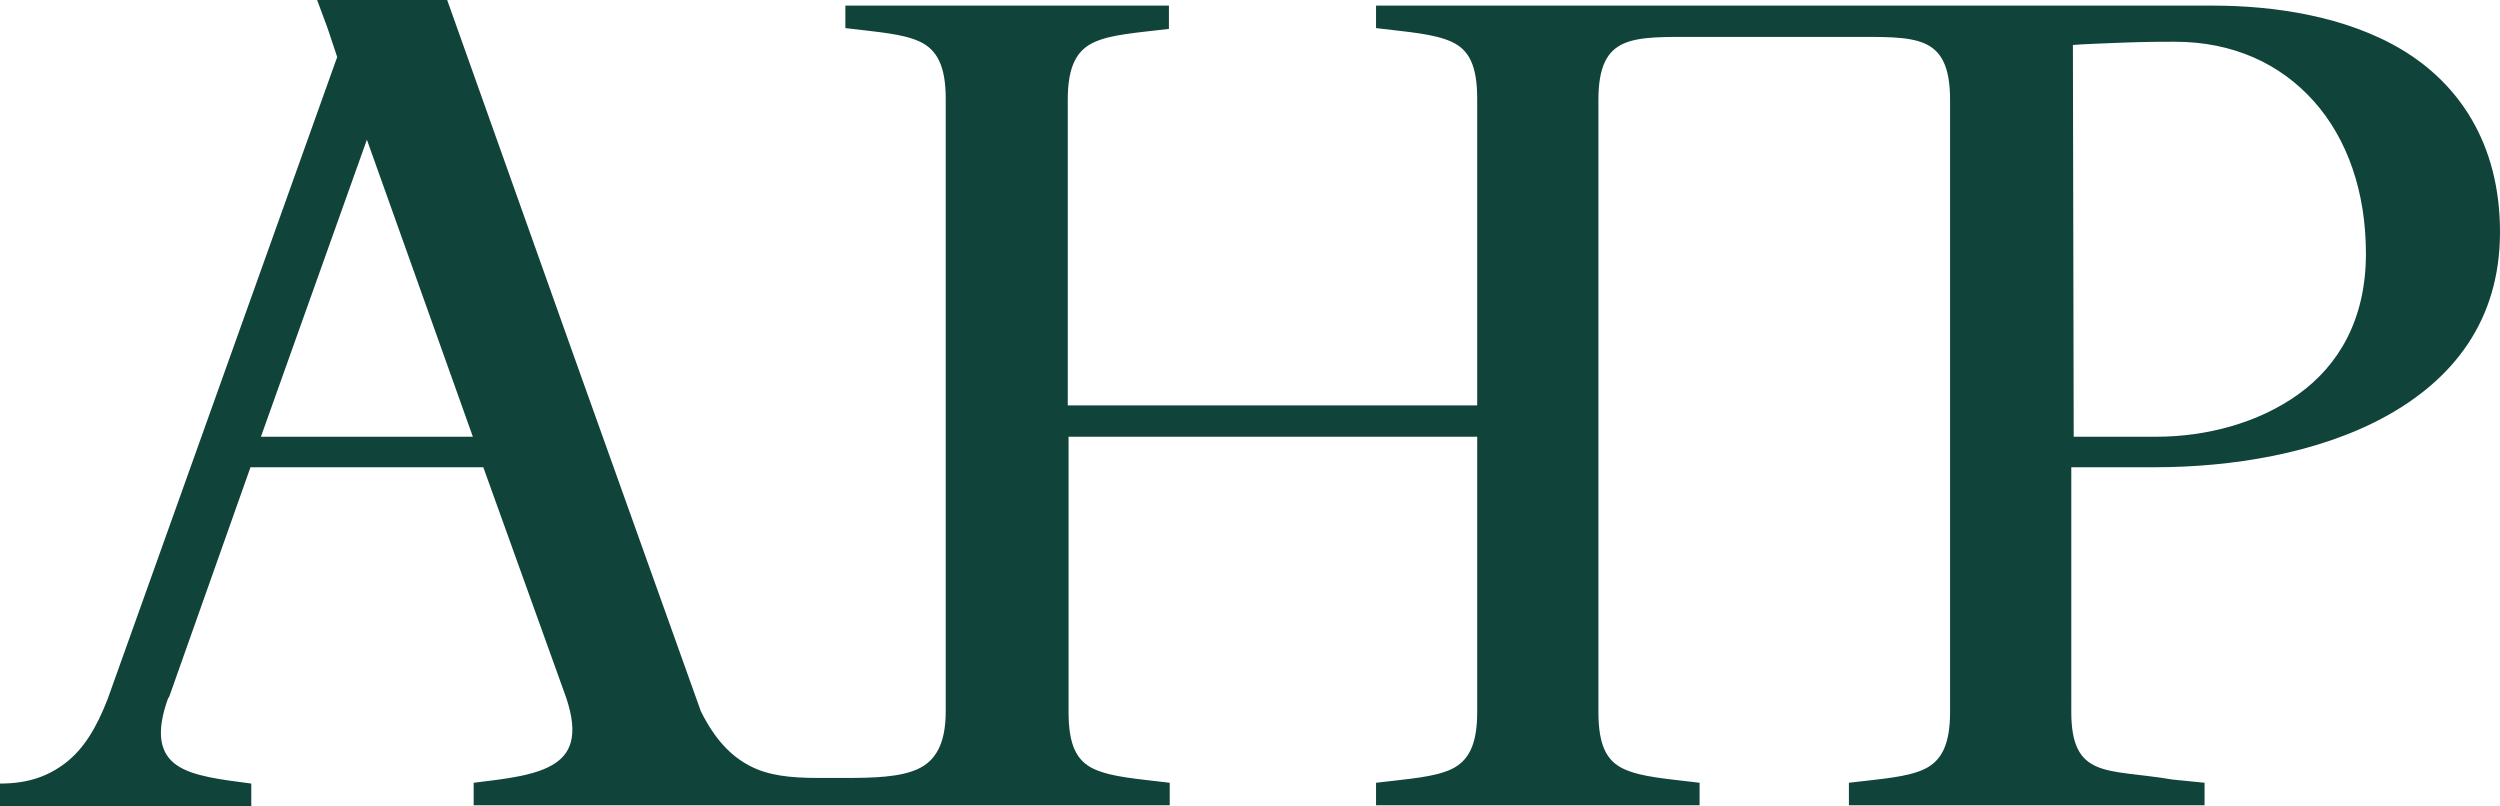 <?xml version="1.0" encoding="utf-8"?>
<!-- Generator: Adobe Illustrator 27.7.0, SVG Export Plug-In . SVG Version: 6.00 Build 0)  -->
<svg version="1.1" id="Layer_1" xmlns="http://www.w3.org/2000/svg" xmlns:xlink="http://www.w3.org/1999/xlink" x="0px" y="0px"
	 viewBox="0 0 311.4 100.4" style="enable-background:new 0 0 311.4 100.4;" xml:space="preserve">
<style type="text/css">
	.st0{fill:#10433A;}
</style>
<path class="st0" d="M268.4,58.2L268.4,58.2c9.5,0,20.3-1.7,28.7-6.3s14.3-11.9,14.3-23s-5.2-18.5-12.2-22.7s-16-5.5-23.5-5.5H171.4
	v2.8c4.1,0.5,7.2,0.7,9.4,1.7s3.2,3,3.2,7.1v38.2H133V12.4c0-4.1,1.1-6.1,3.2-7.1s5.2-1.2,9.4-1.7V0.7h-40.3v2.8
	c4.1,0.5,7.2,0.7,9.3,1.7s3.2,3,3.2,7.1v76.3c0,4.1-1.3,6.2-3.5,7.2s-5.4,1.1-9,1.1h-3.4c-3.5,0-6.2-0.3-8.5-1.5s-4.3-3.2-6.1-6.8
	L71.5,44.4L55.7,0H39.5l1.3,3.5L42,7.1l-14.3,40l-14.3,40c-1.4,3.6-3,6.2-5.2,7.9S3.5,97.6,0,97.6v2.8h31.3v-2.8
	c-3.8-0.5-7.3-0.9-9.3-2.3s-2.7-3.9-1-8.5l0,0.1l0,0.1l5.1-14.4l5.1-14.4h29l5,13.9l5,13.9l0,0c1.9,5,1.2,7.6-1.1,9.1
	s-6,1.9-10.1,2.4v2.8h86.7v-2.8c-4.1-0.5-7.2-0.7-9.4-1.7s-3.2-3-3.2-7.1V54.4H184v34.3c0,4.1-1.1,6.1-3.2,7.1s-5.2,1.2-9.4,1.7v2.8
	h40.3v-2.8c-4.1-0.5-7.2-0.7-9.4-1.7s-3.2-3-3.2-7.1V12.4c0-4.1,1.1-6.1,3.2-7s5.2-0.8,9.3-0.8h18.8c4.1,0,7.2-0.1,9.3,0.8
	s3.2,2.9,3.2,7v76.3c0,4.1-1.1,6.1-3.2,7.1s-5.2,1.2-9.4,1.7h0v2.8h44.3v-2.8l-2-0.2l-2-0.2c-4.1-0.7-7.3-0.7-9.4-1.6
	s-3.2-2.7-3.2-6.8V58.2L268.4,58.2L268.4,58.2z M258.2,5.6c1.2-0.1,3.9-0.2,6.5-0.3s5.2-0.1,6.2-0.1c7.2,0,13.1,2.7,17.3,7.4
	s6.5,11.3,6.5,19c0,8.2-3.4,13.9-8.4,17.5s-11.5,5.3-17.7,5.3h-10.3L258.2,5.6L258.2,5.6z M32.5,54.4l6.6-18.5l6.6-18.5l6.6,18.5
	l6.6,18.5L32.5,54.4L32.5,54.4z"/>
</svg>

